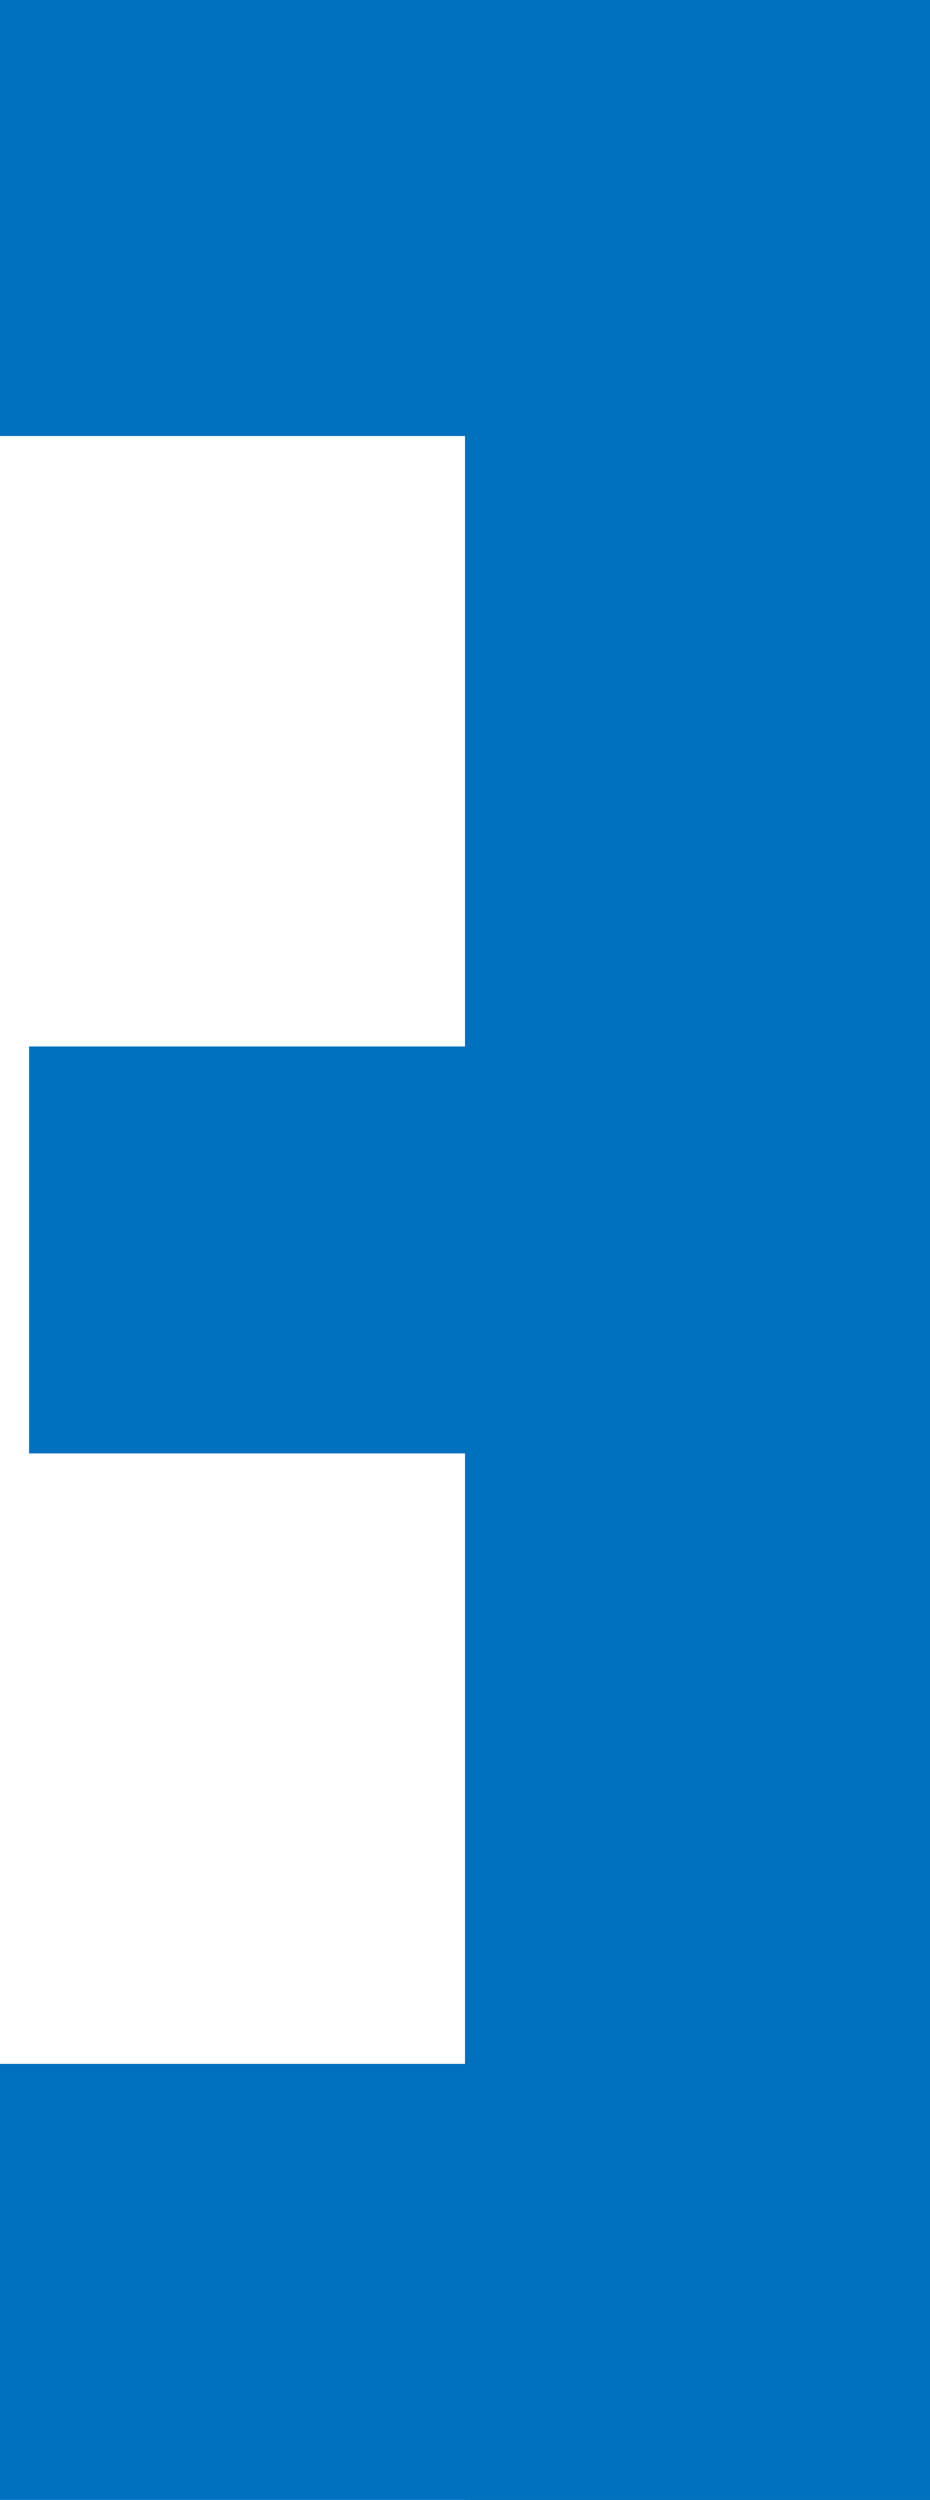 <svg xmlns="http://www.w3.org/2000/svg" width="32" height="86" viewBox="0 0 32 86">
  <defs>
    <style>
      .cls-1, .cls-2 {
        fill: #0071be;
      }

      .cls-2 {
        fill-rule: evenodd;
      }
    </style>
  </defs>
  <rect id="長方形_12" data-name="長方形 12" class="cls-1" width="32" height="15"/>
  <rect id="長方形_12-2" data-name="長方形 12" class="cls-1" x="1" y="36" width="31" height="14"/>
  <rect id="長方形_12-3" data-name="長方形 12" class="cls-1" y="71" width="32" height="15"/>
  <path id="長方形_12-4" data-name="長方形 12" class="cls-2" d="M32,0V86H16V0H32Z"/>
</svg>
